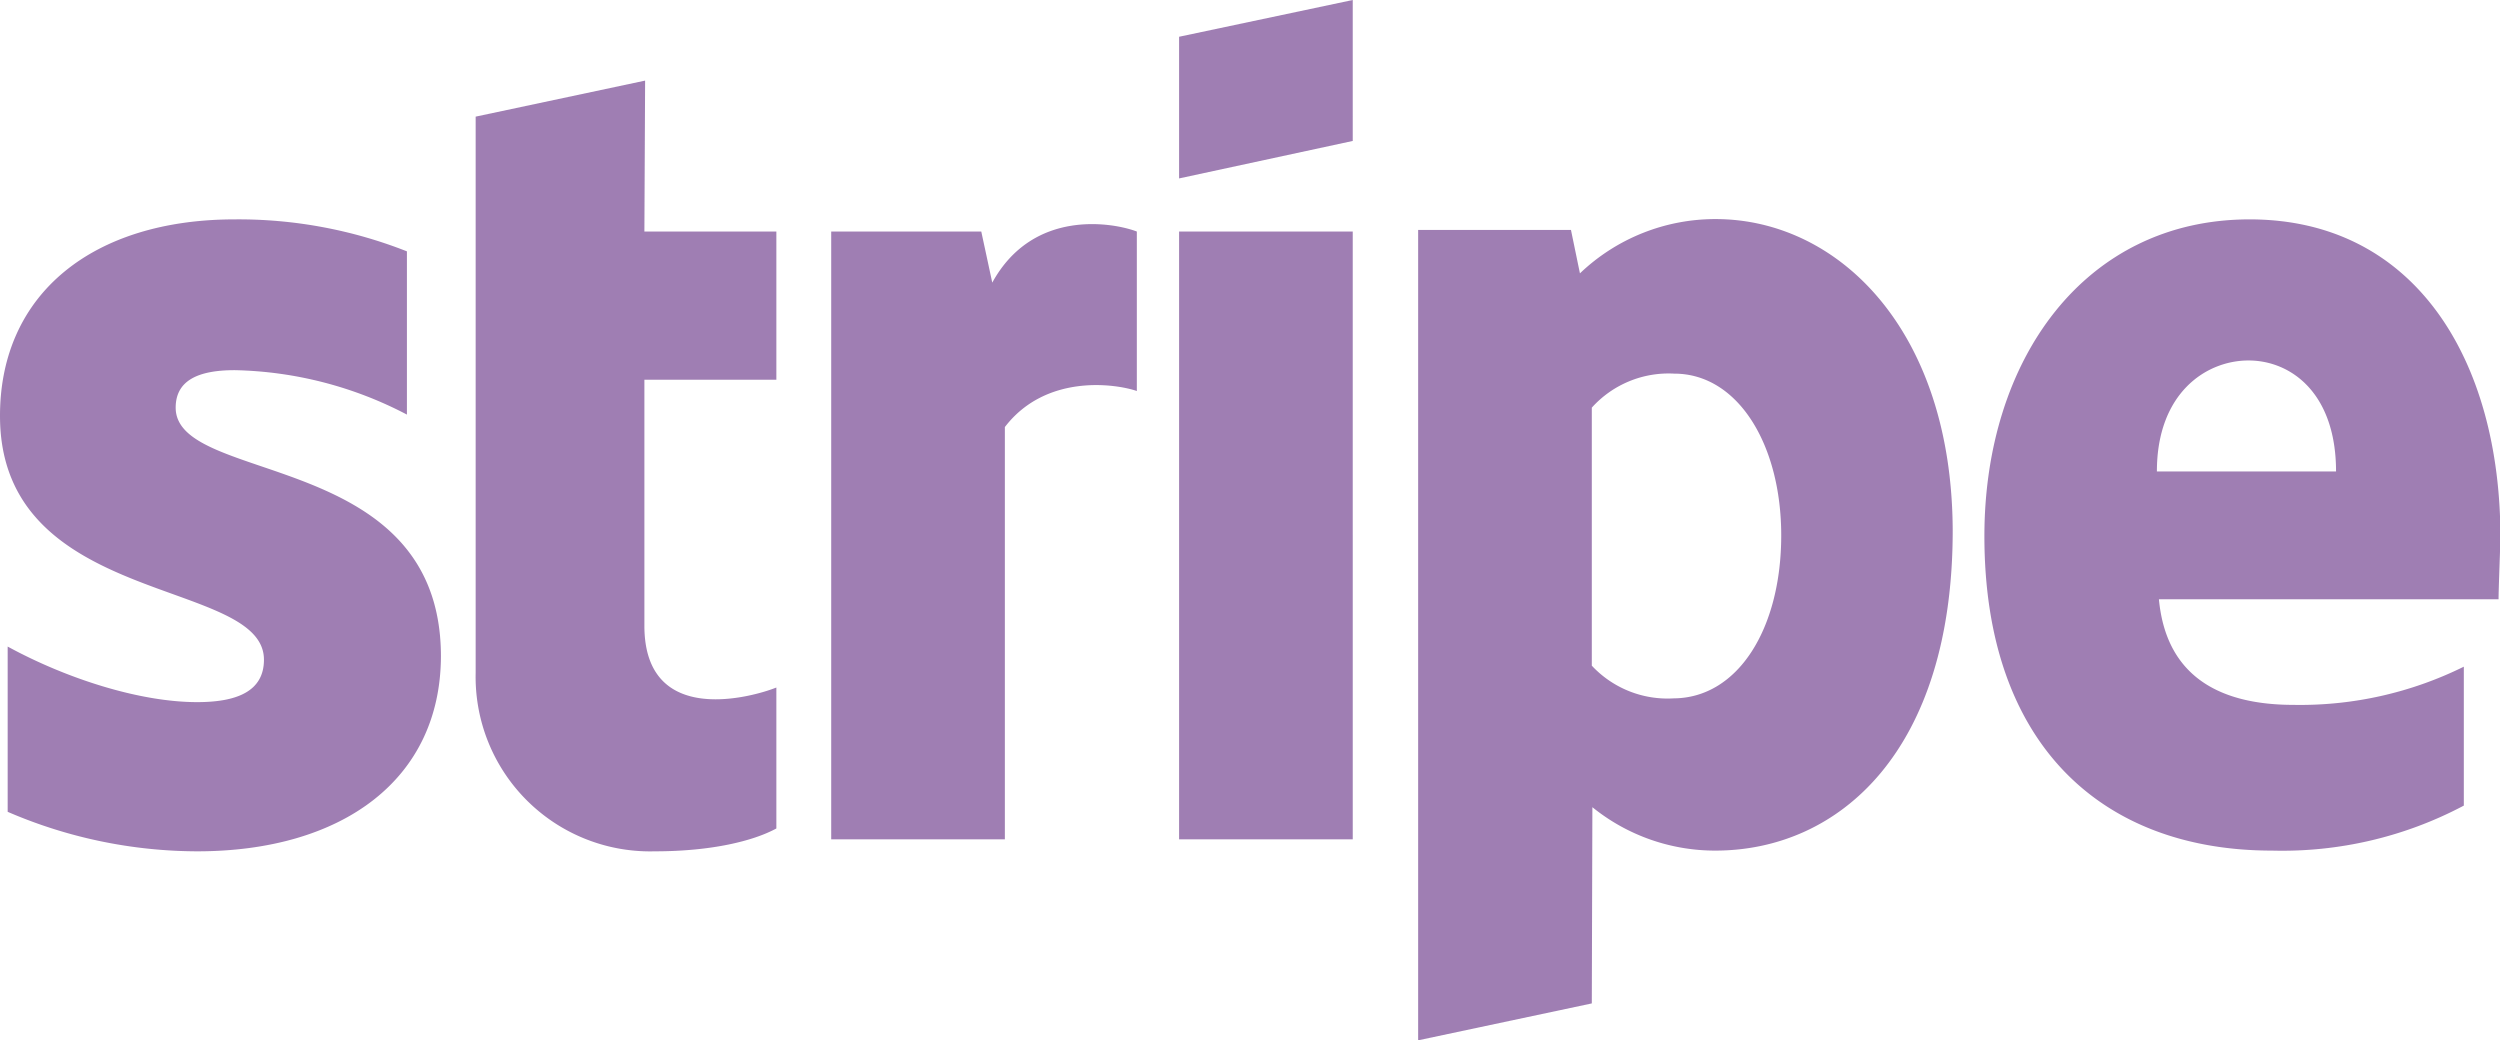 <svg xmlns="http://www.w3.org/2000/svg" viewBox="0 0 172.76 71.89"><defs><style>.cls-1{fill:#5f2981;opacity:0.6;}</style></defs><g id="Layer_2" data-name="Layer 2"><g id="Layer_1-2" data-name="Layer 1"><path id="logo" class="cls-1" d="M68.57,19.53h0L67.81,16H57.44V58h12V29.51c2.83-3.69,7.63-3,9.12-2.49V16C77,15.4,71.41,14.35,68.57,19.53ZM81.48,58h12V16h-12ZM12.14,28.17h0c0-1.87,1.54-2.59,4.08-2.59a26.73,26.73,0,0,1,11.9,3.07V17.37a31.72,31.72,0,0,0-11.9-2.21C6.48,15.16,0,20.25,0,28.74,0,42,18.24,39.88,18.24,45.59c0,2.21-1.92,2.93-4.61,2.93-4,0-9.07-1.64-13.1-3.84V56.1a33.22,33.22,0,0,0,13.1,2.73c10,0,16.84-4.94,16.84-13.53C30.42,31,12.14,33.54,12.14,28.17ZM44.58,5.57,32.87,8.06l0,38.44A12.06,12.06,0,0,0,45.25,58.83c3.94,0,6.82-.72,8.4-1.58V47.51c-1.54.62-9.12,2.83-9.12-4.27v-17h9.12V16H44.53Zm90.36,31.09c0,15.21-7.82,22.12-16.41,22.12a13.48,13.48,0,0,1-8.49-3L110,69.34,98,71.89v-56h10.56l.62,3a13.54,13.54,0,0,1,9.41-3.75C127,15.16,134.89,22.75,134.94,36.66ZM123.09,37c0-6.29-3-11.18-7.39-11.18A7.14,7.14,0,0,0,110,28.17L110,46a7.16,7.16,0,0,0,5.66,2.26C120.11,48.23,123.09,43.43,123.09,37Zm49.57,4.41H149.19c.53,5.67,4.66,7.3,9.31,7.3a25.51,25.51,0,0,0,11.76-2.64v9.6A26.78,26.78,0,0,1,157,58.78c-11.71,0-19.87-7.29-19.87-21.73,0-12.19,6.91-21.89,18.33-21.89s17.33,9.7,17.33,22C172.76,38.29,172.66,40.79,172.66,41.41Zm-11.23-8.83c0-5.42-3.12-7.67-6.05-7.67s-6.33,2.25-6.33,7.67ZM81.48,12.33l12-2.59V0l-12,2.54Z"/></g></g></svg>
